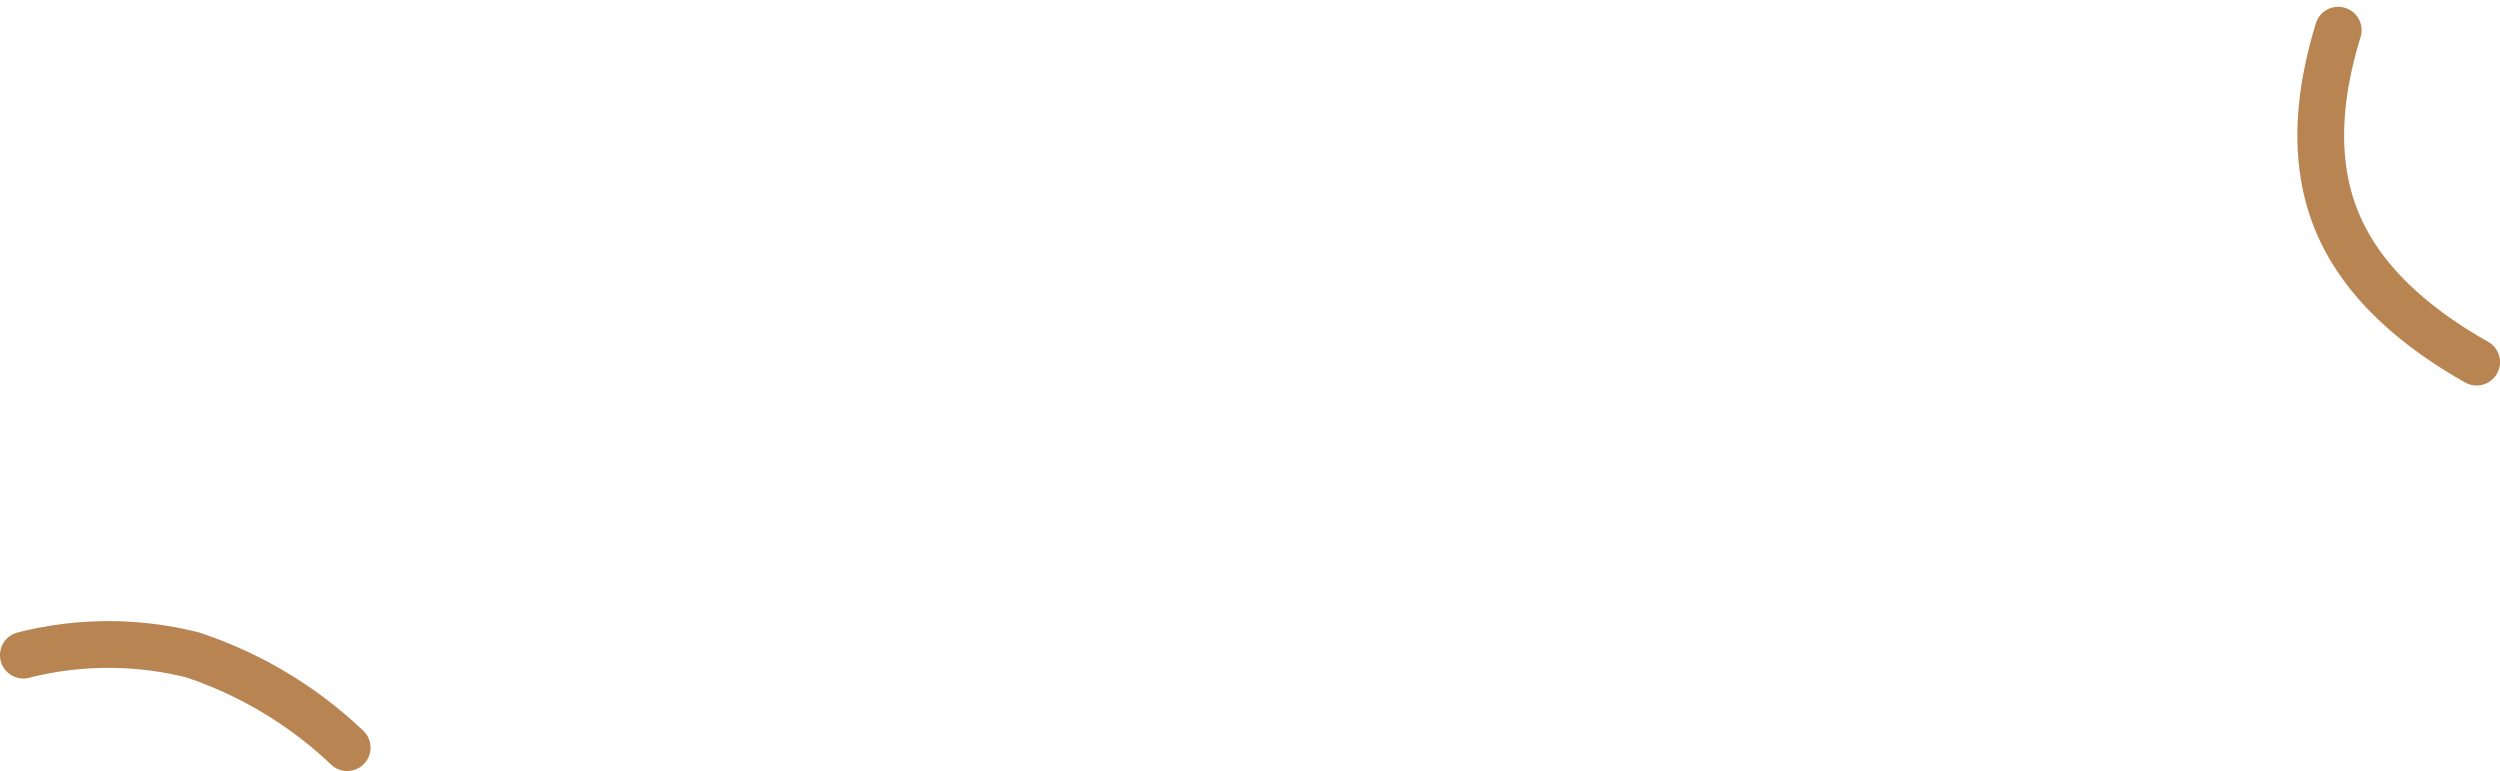 <svg id="Layer_1" data-name="Layer 1" xmlns="http://www.w3.org/2000/svg" width="107" height="33" viewBox="0 0 107 33"><defs><style>.cls-1{fill:#b88552;}</style></defs><title>journal</title><path id="Combined-Shape" class="cls-1" d="M99.109,9.89c1.047,2.511,3.193,4.667,6.399,6.48a1,1,0,1,0,.985-1.741c-2.847-1.61-4.679-3.451-5.537-5.509-.855-2.049-.841-4.551.077-7.534A1,1,0,0,0,99.12.999C98.074,4.397,98.058,7.37,99.109,9.89ZM1.214,29.017a13.811,13.811,0,0,1,6.752-.026A16.757,16.757,0,0,1,14.198,32.75a1,1,0,0,0,1.323-1.5,18.655,18.655,0,0,0-7.007-4.182A15.761,15.761,0,0,0,.786,27.063a1,1,0,0,0,.428,1.954Z"/></svg>